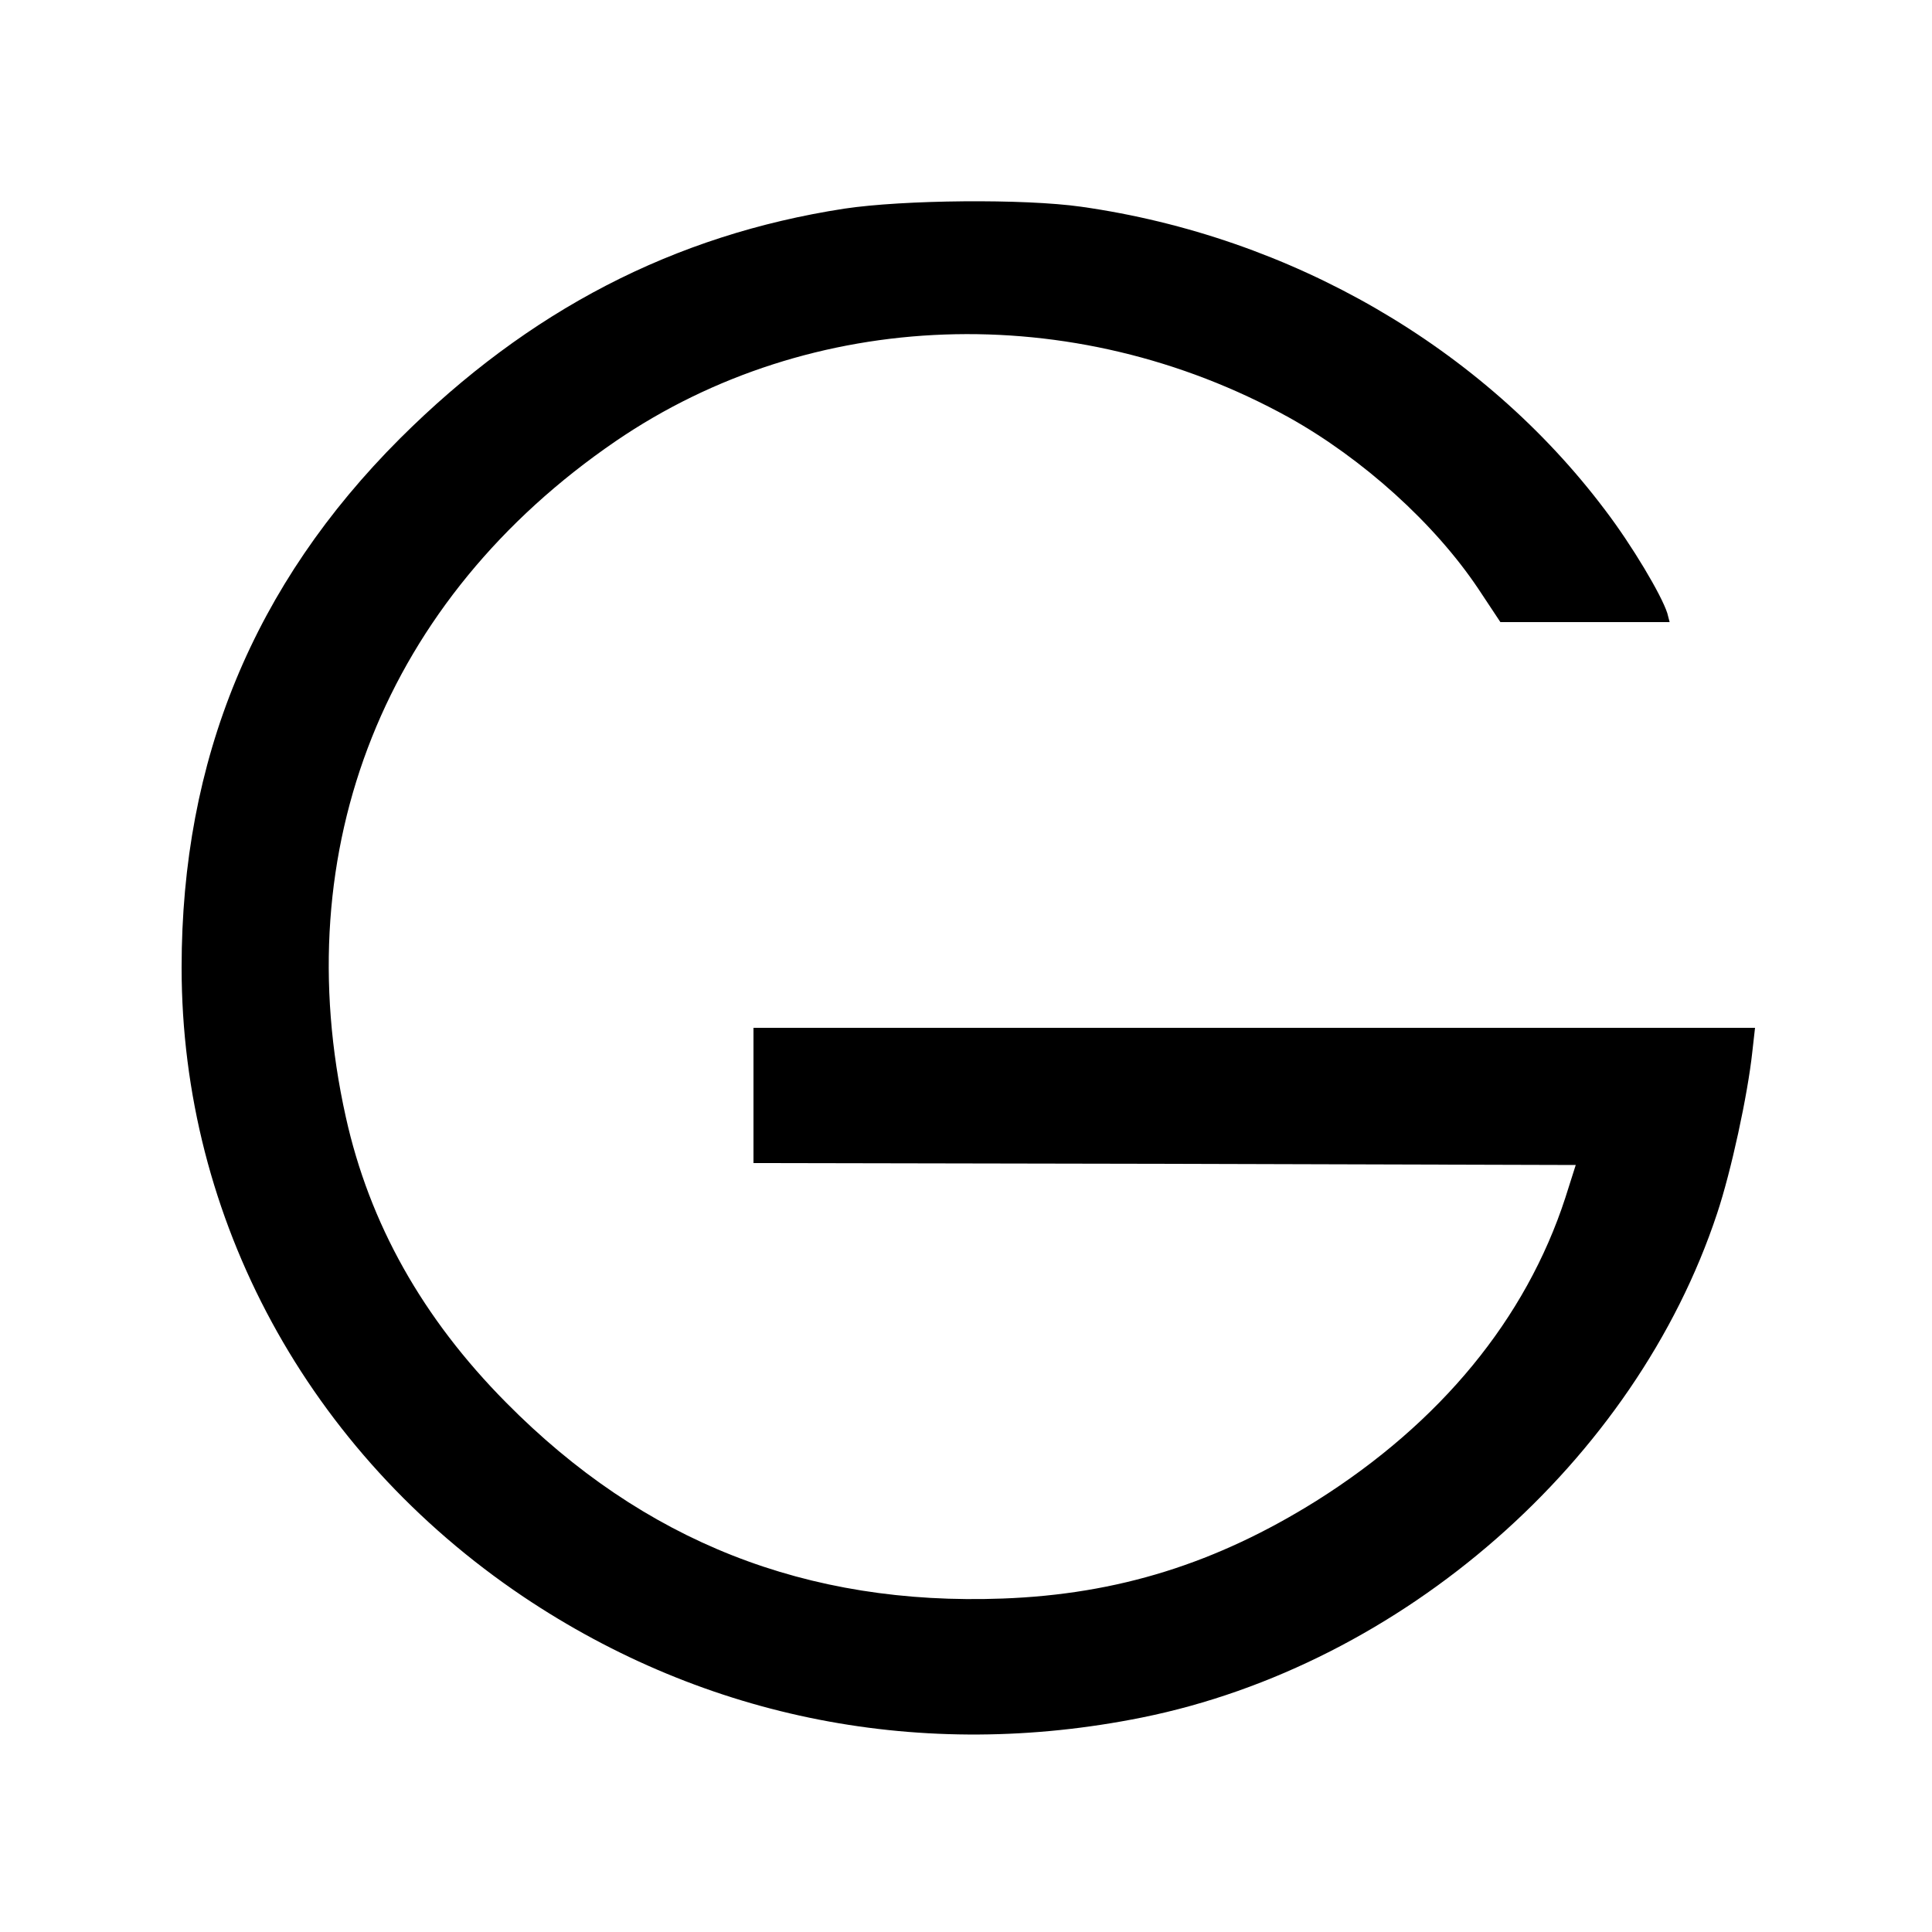 <?xml version="1.0" standalone="no"?>
<!DOCTYPE svg PUBLIC "-//W3C//DTD SVG 20010904//EN"
 "http://www.w3.org/TR/2001/REC-SVG-20010904/DTD/svg10.dtd">
<svg version="1.0" xmlns="http://www.w3.org/2000/svg"
 width="500pt" height="500pt" viewBox="0 0 500 500"
 preserveAspectRatio="xMidYMid meet">
<g transform="translate(0,500) scale(0.1,-0.1)"
fill="#000000" stroke="none">
<path d="M2185 4460 c-441 -68 -817 -263 -1150 -595 -378 -378 -565 -830 -565
-1369 0 -651 328 -1254 884 -1628 474 -318 1035 -427 1601 -313 674 136 1277
664 1489 1305 36 108 79 306 91 418 l7 62 -1296 0 -1296 0 0 -175 0 -175 1064
-2 1064 -3 -27 -85 c-102 -313 -323 -582 -644 -784 -259 -162 -514 -242 -812
-253 -508 -19 -930 148 -1285 507 -217 219 -354 464 -415 739 -155 696 102
1341 698 1749 506 346 1184 370 1742 62 192 -107 378 -275 491 -444 l57 -86
219 0 219 0 -6 23 c-15 47 -91 175 -161 267 -317 421 -812 708 -1356 785 -148
21 -460 18 -613 -5z"/>
</g>
</svg>
